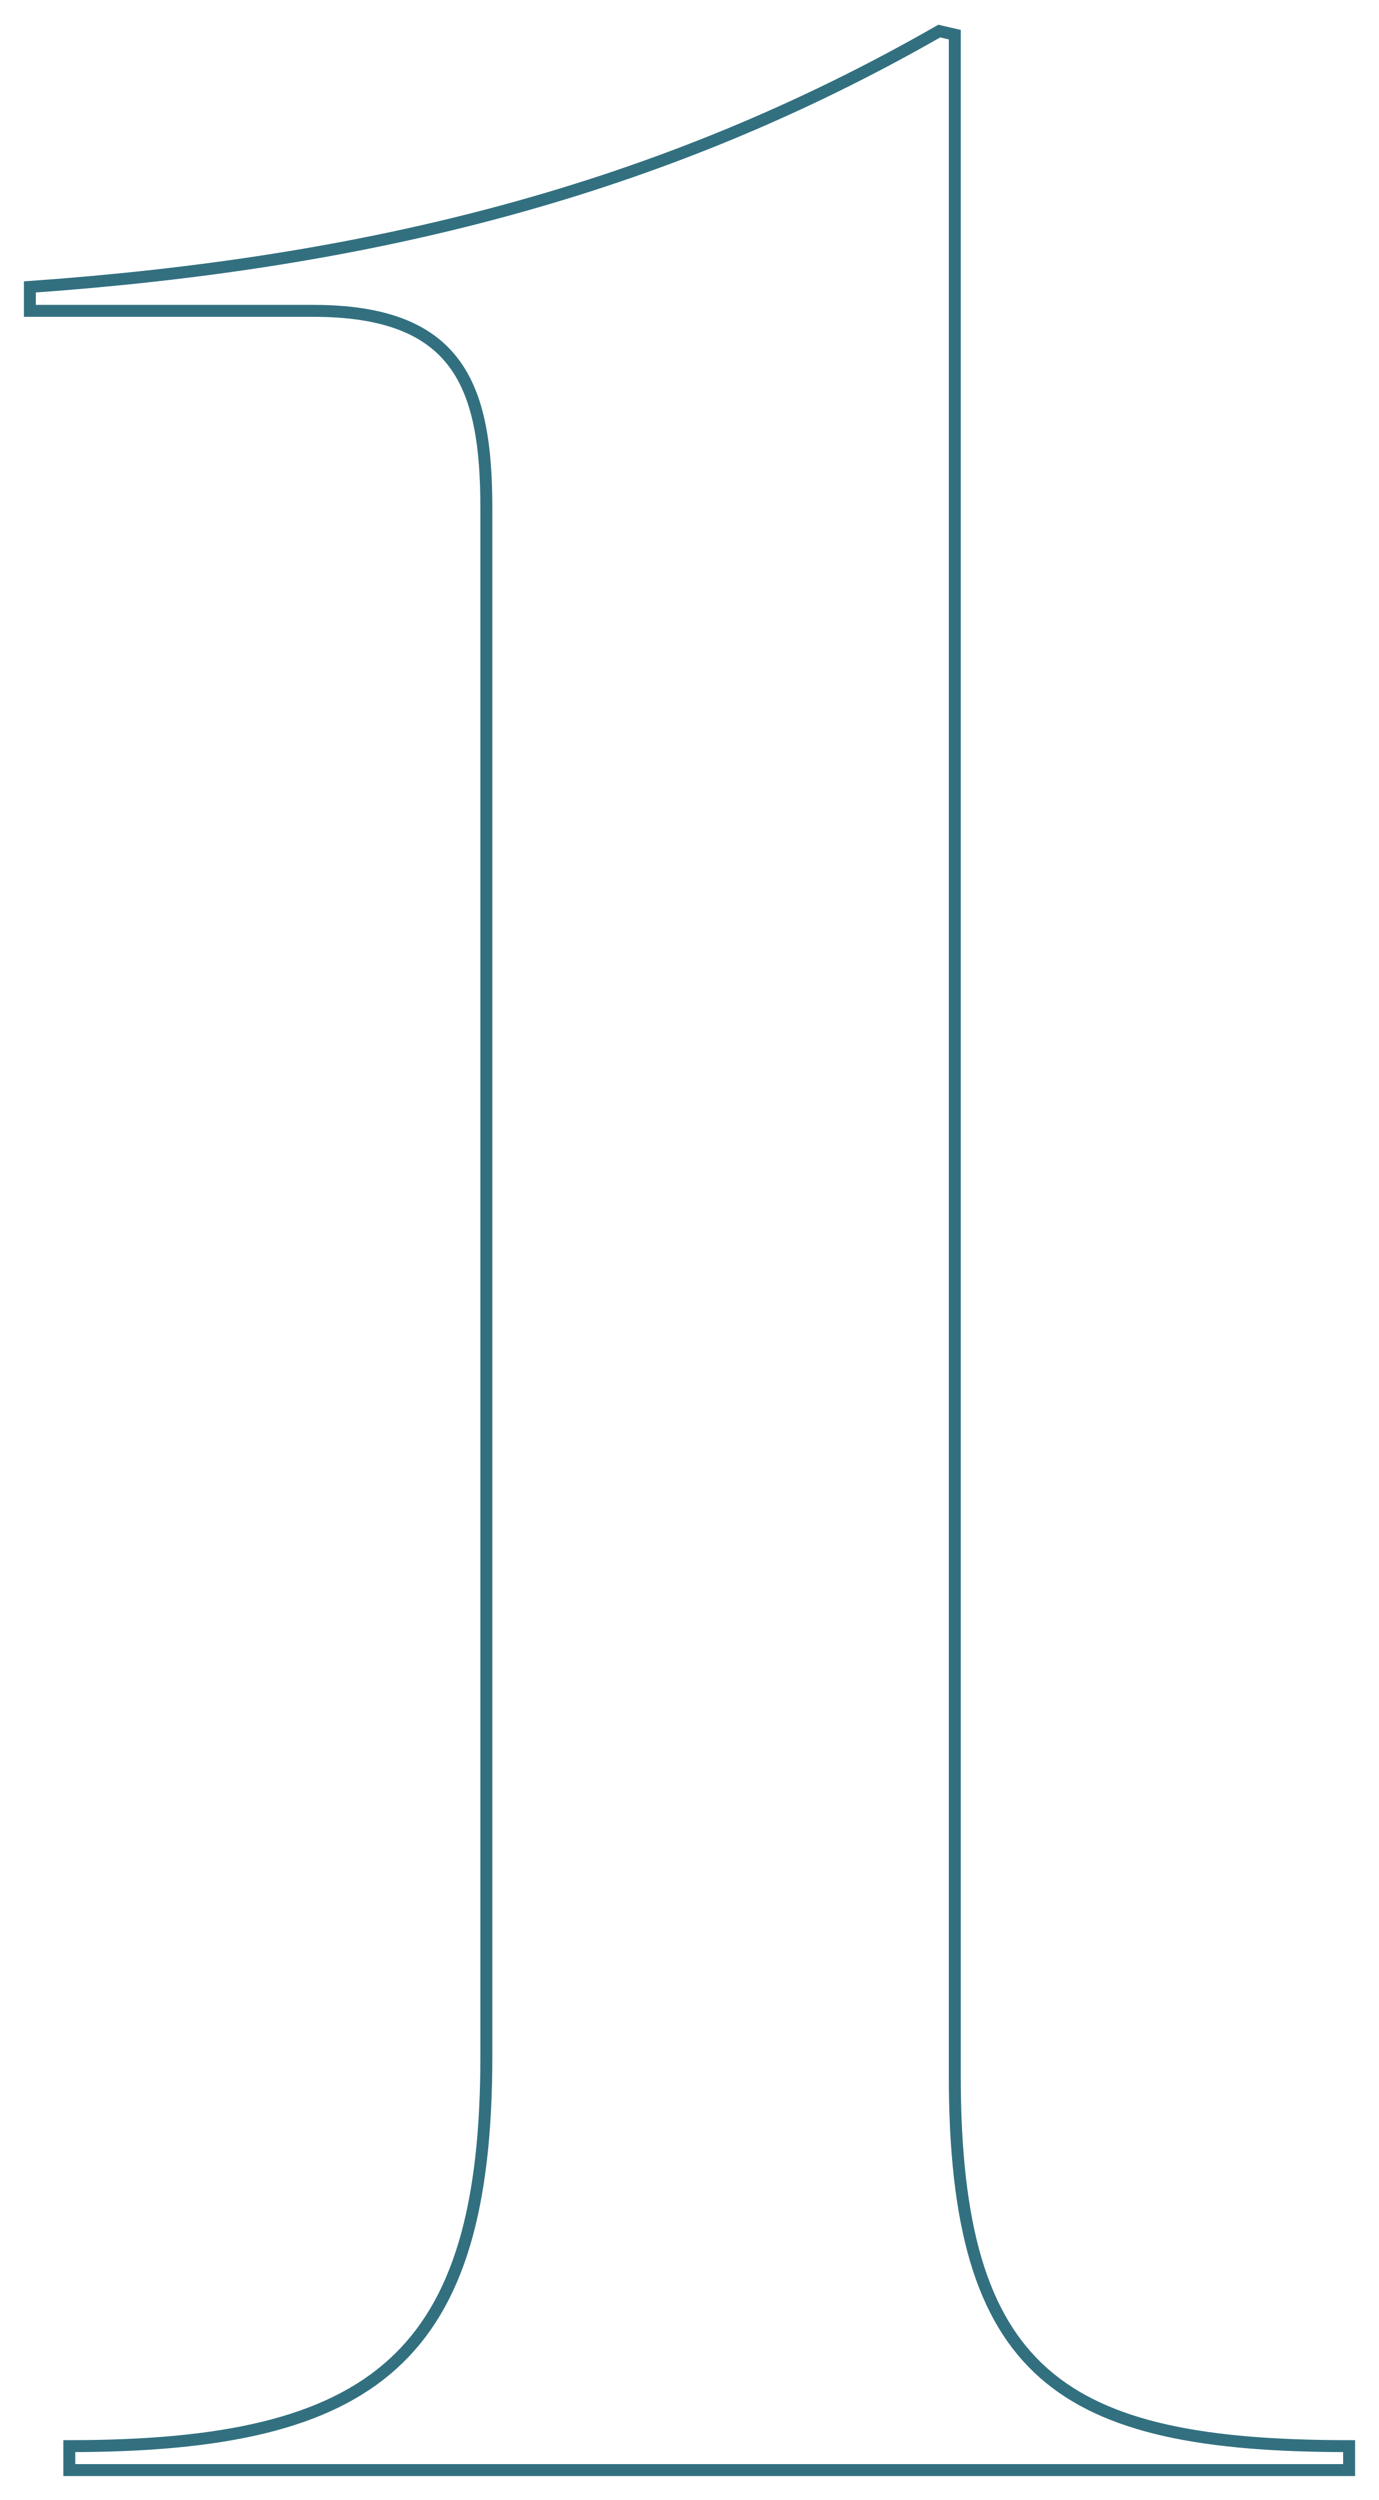 <?xml version="1.0" encoding="utf-8"?>
<!-- Generator: Adobe Illustrator 23.0.1, SVG Export Plug-In . SVG Version: 6.00 Build 0)  -->
<svg version="1.1" id="Layer_1" xmlns="http://www.w3.org/2000/svg" xmlns:xlink="http://www.w3.org/1999/xlink" x="0px" y="0px"
	 viewBox="0 0 115.4 209.1" style="enable-background:new 0 0 115.4 209.1;" xml:space="preserve">
<style type="text/css">
	.st0{fill:none;stroke:#327080;stroke-miterlimit:10;}
</style>
<path class="st0" d="M5.8,206.6h107.1v-2c-24.1,0-33-5.9-33-31V2.9l-1.3-0.3C55.2,16,30.8,22,2.5,24v2h23.7
	c12.2,0,14.5,6.3,14.5,16.5V172c0,25.1-9.2,32.6-34.9,32.6V206.6z"/>
</svg>

